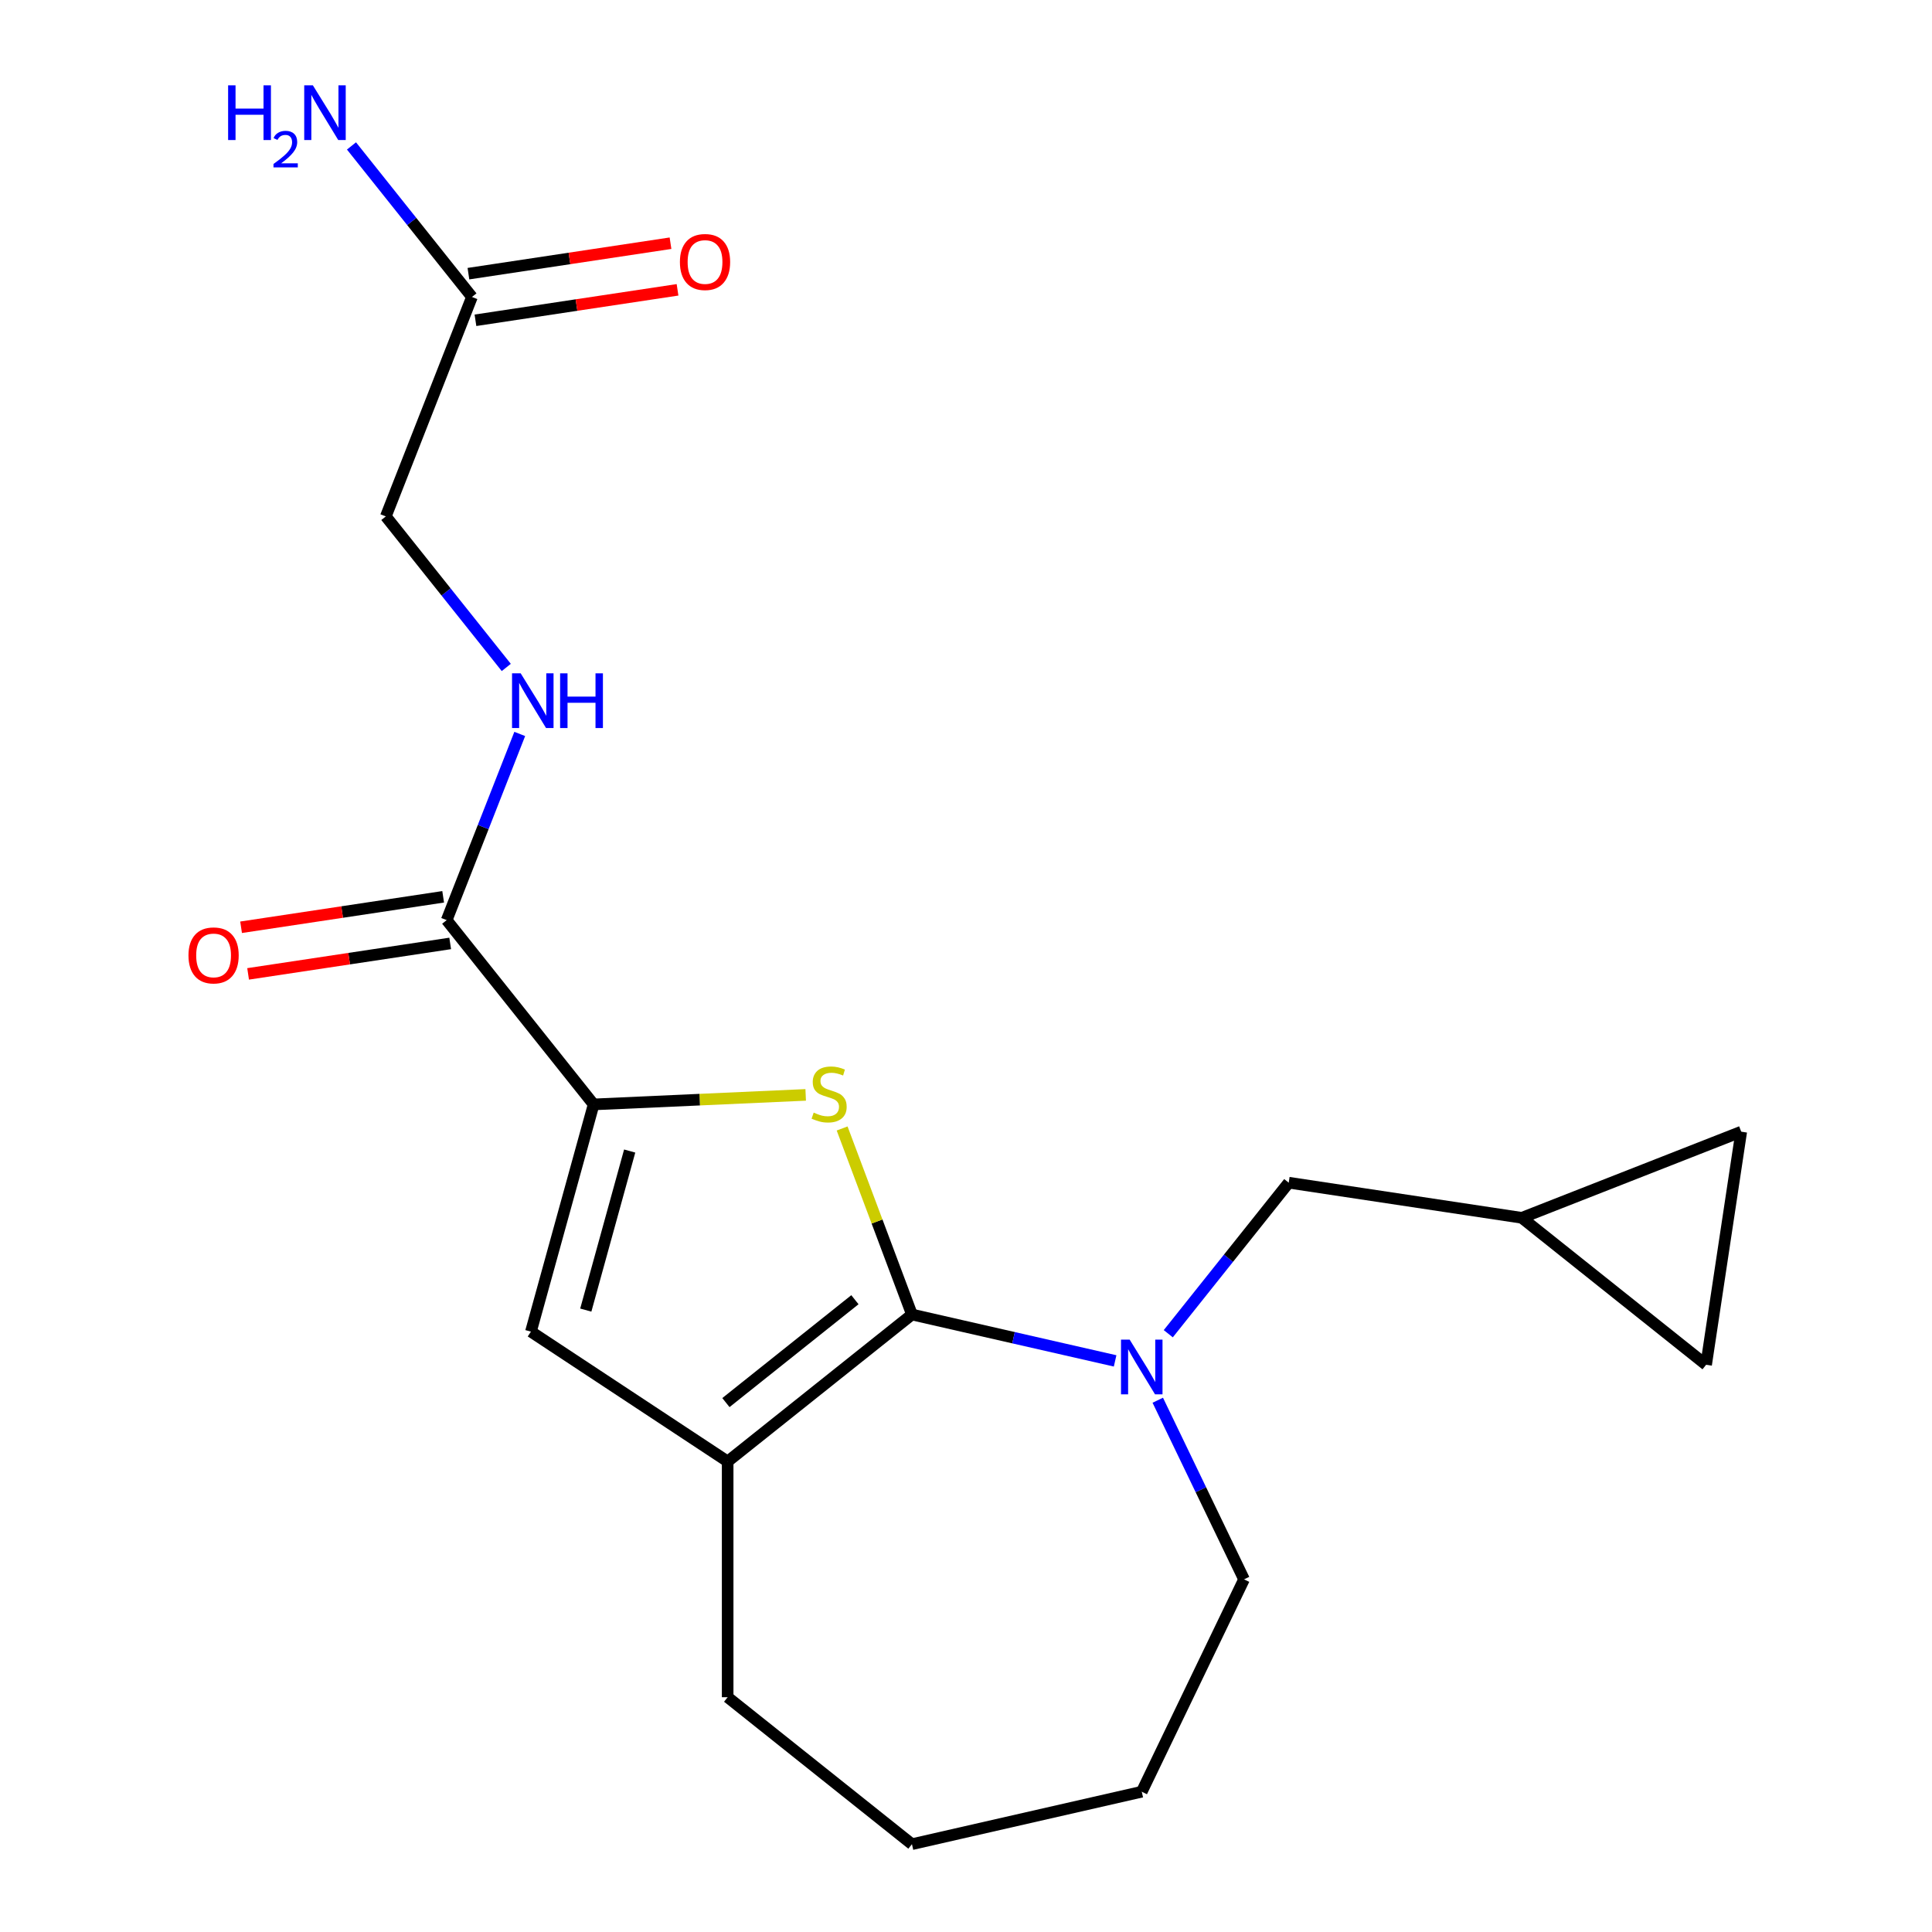 <?xml version='1.0' encoding='iso-8859-1'?>
<svg version='1.1' baseProfile='full'
              xmlns='http://www.w3.org/2000/svg'
                      xmlns:rdkit='http://www.rdkit.org/xml'
                      xmlns:xlink='http://www.w3.org/1999/xlink'
                  xml:space='preserve'
width='1000px' height='1000px' viewBox='0 0 1000 1000'>
<!-- END OF HEADER -->
<rect style='opacity:1.0;fill:#FFFFFF;stroke:none' width='1000' height='1000' x='0' y='0'> </rect>
<path class='bond-0' d='M 472.024,680.396 L 453.954,632.247' style='fill:none;fill-rule:evenodd;stroke:#000000;stroke-width:6px;stroke-linecap:butt;stroke-linejoin:miter;stroke-opacity:1' />
<path class='bond-0' d='M 453.954,632.247 L 435.883,584.098' style='fill:none;fill-rule:evenodd;stroke:#CCCC00;stroke-width:6px;stroke-linecap:butt;stroke-linejoin:miter;stroke-opacity:1' />
<path class='bond-2' d='M 472.024,680.396 L 524.604,692.397' style='fill:none;fill-rule:evenodd;stroke:#000000;stroke-width:6px;stroke-linecap:butt;stroke-linejoin:miter;stroke-opacity:1' />
<path class='bond-2' d='M 524.604,692.397 L 577.183,704.398' style='fill:none;fill-rule:evenodd;stroke:#0000FF;stroke-width:6px;stroke-linecap:butt;stroke-linejoin:miter;stroke-opacity:1' />
<path class='bond-3' d='M 472.024,680.396 L 376.635,756.467' style='fill:none;fill-rule:evenodd;stroke:#000000;stroke-width:6px;stroke-linecap:butt;stroke-linejoin:miter;stroke-opacity:1' />
<path class='bond-3' d='M 442.502,672.729 L 375.729,725.978' style='fill:none;fill-rule:evenodd;stroke:#000000;stroke-width:6px;stroke-linecap:butt;stroke-linejoin:miter;stroke-opacity:1' />
<path class='bond-1' d='M 417.024,566.713 L 362.146,569.177' style='fill:none;fill-rule:evenodd;stroke:#CCCC00;stroke-width:6px;stroke-linecap:butt;stroke-linejoin:miter;stroke-opacity:1' />
<path class='bond-1' d='M 362.146,569.177 L 307.269,571.642' style='fill:none;fill-rule:evenodd;stroke:#000000;stroke-width:6px;stroke-linecap:butt;stroke-linejoin:miter;stroke-opacity:1' />
<path class='bond-5' d='M 307.269,571.642 L 231.198,476.252' style='fill:none;fill-rule:evenodd;stroke:#000000;stroke-width:6px;stroke-linecap:butt;stroke-linejoin:miter;stroke-opacity:1' />
<path class='bond-20' d='M 307.269,571.642 L 274.81,689.253' style='fill:none;fill-rule:evenodd;stroke:#000000;stroke-width:6px;stroke-linecap:butt;stroke-linejoin:miter;stroke-opacity:1' />
<path class='bond-20' d='M 325.922,595.775 L 303.201,678.103' style='fill:none;fill-rule:evenodd;stroke:#000000;stroke-width:6px;stroke-linecap:butt;stroke-linejoin:miter;stroke-opacity:1' />
<path class='bond-6' d='M 604.698,690.335 L 635.871,651.245' style='fill:none;fill-rule:evenodd;stroke:#0000FF;stroke-width:6px;stroke-linecap:butt;stroke-linejoin:miter;stroke-opacity:1' />
<path class='bond-6' d='M 635.871,651.245 L 667.044,612.156' style='fill:none;fill-rule:evenodd;stroke:#000000;stroke-width:6px;stroke-linecap:butt;stroke-linejoin:miter;stroke-opacity:1' />
<path class='bond-16' d='M 599.261,724.756 L 621.586,771.113' style='fill:none;fill-rule:evenodd;stroke:#0000FF;stroke-width:6px;stroke-linecap:butt;stroke-linejoin:miter;stroke-opacity:1' />
<path class='bond-16' d='M 621.586,771.113 L 643.911,817.471' style='fill:none;fill-rule:evenodd;stroke:#000000;stroke-width:6px;stroke-linecap:butt;stroke-linejoin:miter;stroke-opacity:1' />
<path class='bond-4' d='M 376.635,756.467 L 274.81,689.253' style='fill:none;fill-rule:evenodd;stroke:#000000;stroke-width:6px;stroke-linecap:butt;stroke-linejoin:miter;stroke-opacity:1' />
<path class='bond-17' d='M 376.635,756.467 L 376.635,878.475' style='fill:none;fill-rule:evenodd;stroke:#000000;stroke-width:6px;stroke-linecap:butt;stroke-linejoin:miter;stroke-opacity:1' />
<path class='bond-7' d='M 231.198,476.252 L 250.108,428.07' style='fill:none;fill-rule:evenodd;stroke:#000000;stroke-width:6px;stroke-linecap:butt;stroke-linejoin:miter;stroke-opacity:1' />
<path class='bond-7' d='M 250.108,428.07 L 269.018,379.888' style='fill:none;fill-rule:evenodd;stroke:#0000FF;stroke-width:6px;stroke-linecap:butt;stroke-linejoin:miter;stroke-opacity:1' />
<path class='bond-12' d='M 229.379,464.188 L 177.082,472.07' style='fill:none;fill-rule:evenodd;stroke:#000000;stroke-width:6px;stroke-linecap:butt;stroke-linejoin:miter;stroke-opacity:1' />
<path class='bond-12' d='M 177.082,472.07 L 124.784,479.953' style='fill:none;fill-rule:evenodd;stroke:#FF0000;stroke-width:6px;stroke-linecap:butt;stroke-linejoin:miter;stroke-opacity:1' />
<path class='bond-12' d='M 233.016,488.317 L 180.719,496.199' style='fill:none;fill-rule:evenodd;stroke:#000000;stroke-width:6px;stroke-linecap:butt;stroke-linejoin:miter;stroke-opacity:1' />
<path class='bond-12' d='M 180.719,496.199 L 128.421,504.082' style='fill:none;fill-rule:evenodd;stroke:#FF0000;stroke-width:6px;stroke-linecap:butt;stroke-linejoin:miter;stroke-opacity:1' />
<path class='bond-8' d='M 667.044,612.156 L 787.689,630.34' style='fill:none;fill-rule:evenodd;stroke:#000000;stroke-width:6px;stroke-linecap:butt;stroke-linejoin:miter;stroke-opacity:1' />
<path class='bond-14' d='M 262.048,345.468 L 230.875,306.378' style='fill:none;fill-rule:evenodd;stroke:#0000FF;stroke-width:6px;stroke-linecap:butt;stroke-linejoin:miter;stroke-opacity:1' />
<path class='bond-14' d='M 230.875,306.378 L 199.702,267.288' style='fill:none;fill-rule:evenodd;stroke:#000000;stroke-width:6px;stroke-linecap:butt;stroke-linejoin:miter;stroke-opacity:1' />
<path class='bond-10' d='M 787.689,630.34 L 901.263,585.766' style='fill:none;fill-rule:evenodd;stroke:#000000;stroke-width:6px;stroke-linecap:butt;stroke-linejoin:miter;stroke-opacity:1' />
<path class='bond-11' d='M 787.689,630.34 L 883.079,706.411' style='fill:none;fill-rule:evenodd;stroke:#000000;stroke-width:6px;stroke-linecap:butt;stroke-linejoin:miter;stroke-opacity:1' />
<path class='bond-9' d='M 244.276,153.714 L 199.702,267.288' style='fill:none;fill-rule:evenodd;stroke:#000000;stroke-width:6px;stroke-linecap:butt;stroke-linejoin:miter;stroke-opacity:1' />
<path class='bond-13' d='M 246.095,165.779 L 298.392,157.896' style='fill:none;fill-rule:evenodd;stroke:#000000;stroke-width:6px;stroke-linecap:butt;stroke-linejoin:miter;stroke-opacity:1' />
<path class='bond-13' d='M 298.392,157.896 L 350.69,150.014' style='fill:none;fill-rule:evenodd;stroke:#FF0000;stroke-width:6px;stroke-linecap:butt;stroke-linejoin:miter;stroke-opacity:1' />
<path class='bond-13' d='M 242.458,141.65 L 294.755,133.767' style='fill:none;fill-rule:evenodd;stroke:#000000;stroke-width:6px;stroke-linecap:butt;stroke-linejoin:miter;stroke-opacity:1' />
<path class='bond-13' d='M 294.755,133.767 L 347.053,125.885' style='fill:none;fill-rule:evenodd;stroke:#FF0000;stroke-width:6px;stroke-linecap:butt;stroke-linejoin:miter;stroke-opacity:1' />
<path class='bond-15' d='M 244.276,153.714 L 213.103,114.625' style='fill:none;fill-rule:evenodd;stroke:#000000;stroke-width:6px;stroke-linecap:butt;stroke-linejoin:miter;stroke-opacity:1' />
<path class='bond-15' d='M 213.103,114.625 L 181.93,75.535' style='fill:none;fill-rule:evenodd;stroke:#0000FF;stroke-width:6px;stroke-linecap:butt;stroke-linejoin:miter;stroke-opacity:1' />
<path class='bond-22' d='M 901.263,585.766 L 883.079,706.411' style='fill:none;fill-rule:evenodd;stroke:#000000;stroke-width:6px;stroke-linecap:butt;stroke-linejoin:miter;stroke-opacity:1' />
<path class='bond-18' d='M 643.911,817.471 L 590.973,927.396' style='fill:none;fill-rule:evenodd;stroke:#000000;stroke-width:6px;stroke-linecap:butt;stroke-linejoin:miter;stroke-opacity:1' />
<path class='bond-19' d='M 376.635,878.475 L 472.024,954.545' style='fill:none;fill-rule:evenodd;stroke:#000000;stroke-width:6px;stroke-linecap:butt;stroke-linejoin:miter;stroke-opacity:1' />
<path class='bond-21' d='M 590.973,927.396 L 472.024,954.545' style='fill:none;fill-rule:evenodd;stroke:#000000;stroke-width:6px;stroke-linecap:butt;stroke-linejoin:miter;stroke-opacity:1' />
<path  class='atom-1' d='M 421.154 575.888
Q 421.474 576.008, 422.794 576.568
Q 424.114 577.128, 425.554 577.488
Q 427.034 577.808, 428.474 577.808
Q 431.154 577.808, 432.714 576.528
Q 434.274 575.208, 434.274 572.928
Q 434.274 571.368, 433.474 570.408
Q 432.714 569.448, 431.514 568.928
Q 430.314 568.408, 428.314 567.808
Q 425.794 567.048, 424.274 566.328
Q 422.794 565.608, 421.714 564.088
Q 420.674 562.568, 420.674 560.008
Q 420.674 556.448, 423.074 554.248
Q 425.514 552.048, 430.314 552.048
Q 433.594 552.048, 437.314 553.608
L 436.394 556.688
Q 432.994 555.288, 430.434 555.288
Q 427.674 555.288, 426.154 556.448
Q 424.634 557.568, 424.674 559.528
Q 424.674 561.048, 425.434 561.968
Q 426.234 562.888, 427.354 563.408
Q 428.514 563.928, 430.434 564.528
Q 432.994 565.328, 434.514 566.128
Q 436.034 566.928, 437.114 568.568
Q 438.234 570.168, 438.234 572.928
Q 438.234 576.848, 435.594 578.968
Q 432.994 581.048, 428.634 581.048
Q 426.114 581.048, 424.194 580.488
Q 422.314 579.968, 420.074 579.048
L 421.154 575.888
' fill='#CCCC00'/>
<path  class='atom-3' d='M 584.713 693.385
L 593.993 708.385
Q 594.913 709.865, 596.393 712.545
Q 597.873 715.225, 597.953 715.385
L 597.953 693.385
L 601.713 693.385
L 601.713 721.705
L 597.833 721.705
L 587.873 705.305
Q 586.713 703.385, 585.473 701.185
Q 584.273 698.985, 583.913 698.305
L 583.913 721.705
L 580.233 721.705
L 580.233 693.385
L 584.713 693.385
' fill='#0000FF'/>
<path  class='atom-8' d='M 269.512 348.518
L 278.792 363.518
Q 279.712 364.998, 281.192 367.678
Q 282.672 370.358, 282.752 370.518
L 282.752 348.518
L 286.512 348.518
L 286.512 376.838
L 282.632 376.838
L 272.672 360.438
Q 271.512 358.518, 270.272 356.318
Q 269.072 354.118, 268.712 353.438
L 268.712 376.838
L 265.032 376.838
L 265.032 348.518
L 269.512 348.518
' fill='#0000FF'/>
<path  class='atom-8' d='M 289.912 348.518
L 293.752 348.518
L 293.752 360.558
L 308.232 360.558
L 308.232 348.518
L 312.072 348.518
L 312.072 376.838
L 308.232 376.838
L 308.232 363.758
L 293.752 363.758
L 293.752 376.838
L 289.912 376.838
L 289.912 348.518
' fill='#0000FF'/>
<path  class='atom-13' d='M 97.553 494.516
Q 97.553 487.716, 100.913 483.916
Q 104.273 480.116, 110.553 480.116
Q 116.833 480.116, 120.193 483.916
Q 123.553 487.716, 123.553 494.516
Q 123.553 501.396, 120.153 505.316
Q 116.753 509.196, 110.553 509.196
Q 104.313 509.196, 100.913 505.316
Q 97.553 501.436, 97.553 494.516
M 110.553 505.996
Q 114.873 505.996, 117.193 503.116
Q 119.553 500.196, 119.553 494.516
Q 119.553 488.956, 117.193 486.156
Q 114.873 483.316, 110.553 483.316
Q 106.233 483.316, 103.873 486.116
Q 101.553 488.916, 101.553 494.516
Q 101.553 500.236, 103.873 503.116
Q 106.233 505.996, 110.553 505.996
' fill='#FF0000'/>
<path  class='atom-14' d='M 351.921 135.61
Q 351.921 128.81, 355.281 125.01
Q 358.641 121.21, 364.921 121.21
Q 371.201 121.21, 374.561 125.01
Q 377.921 128.81, 377.921 135.61
Q 377.921 142.49, 374.521 146.41
Q 371.121 150.29, 364.921 150.29
Q 358.681 150.29, 355.281 146.41
Q 351.921 142.53, 351.921 135.61
M 364.921 147.09
Q 369.241 147.09, 371.561 144.21
Q 373.921 141.29, 373.921 135.61
Q 373.921 130.05, 371.561 127.25
Q 369.241 124.41, 364.921 124.41
Q 360.601 124.41, 358.241 127.21
Q 355.921 130.01, 355.921 135.61
Q 355.921 141.33, 358.241 144.21
Q 360.601 147.09, 364.921 147.09
' fill='#FF0000'/>
<path  class='atom-16' d='M 118.073 44.165
L 121.913 44.165
L 121.913 56.205
L 136.393 56.205
L 136.393 44.165
L 140.233 44.165
L 140.233 72.485
L 136.393 72.485
L 136.393 59.405
L 121.913 59.405
L 121.913 72.485
L 118.073 72.485
L 118.073 44.165
' fill='#0000FF'/>
<path  class='atom-16' d='M 141.605 71.491
Q 142.292 69.722, 143.929 68.746
Q 145.565 67.742, 147.836 67.742
Q 150.661 67.742, 152.245 69.273
Q 153.829 70.805, 153.829 73.524
Q 153.829 76.296, 151.769 78.883
Q 149.737 81.47, 145.513 84.533
L 154.145 84.533
L 154.145 86.645
L 141.553 86.645
L 141.553 84.876
Q 145.037 82.394, 147.097 80.546
Q 149.182 78.698, 150.185 77.035
Q 151.189 75.372, 151.189 73.656
Q 151.189 71.861, 150.291 70.858
Q 149.393 69.854, 147.836 69.854
Q 146.331 69.854, 145.328 70.462
Q 144.325 71.069, 143.612 72.415
L 141.605 71.491
' fill='#0000FF'/>
<path  class='atom-16' d='M 161.945 44.165
L 171.225 59.165
Q 172.145 60.645, 173.625 63.325
Q 175.105 66.005, 175.185 66.165
L 175.185 44.165
L 178.945 44.165
L 178.945 72.485
L 175.065 72.485
L 165.105 56.085
Q 163.945 54.165, 162.705 51.965
Q 161.505 49.765, 161.145 49.085
L 161.145 72.485
L 157.465 72.485
L 157.465 44.165
L 161.945 44.165
' fill='#0000FF'/>
</svg>
